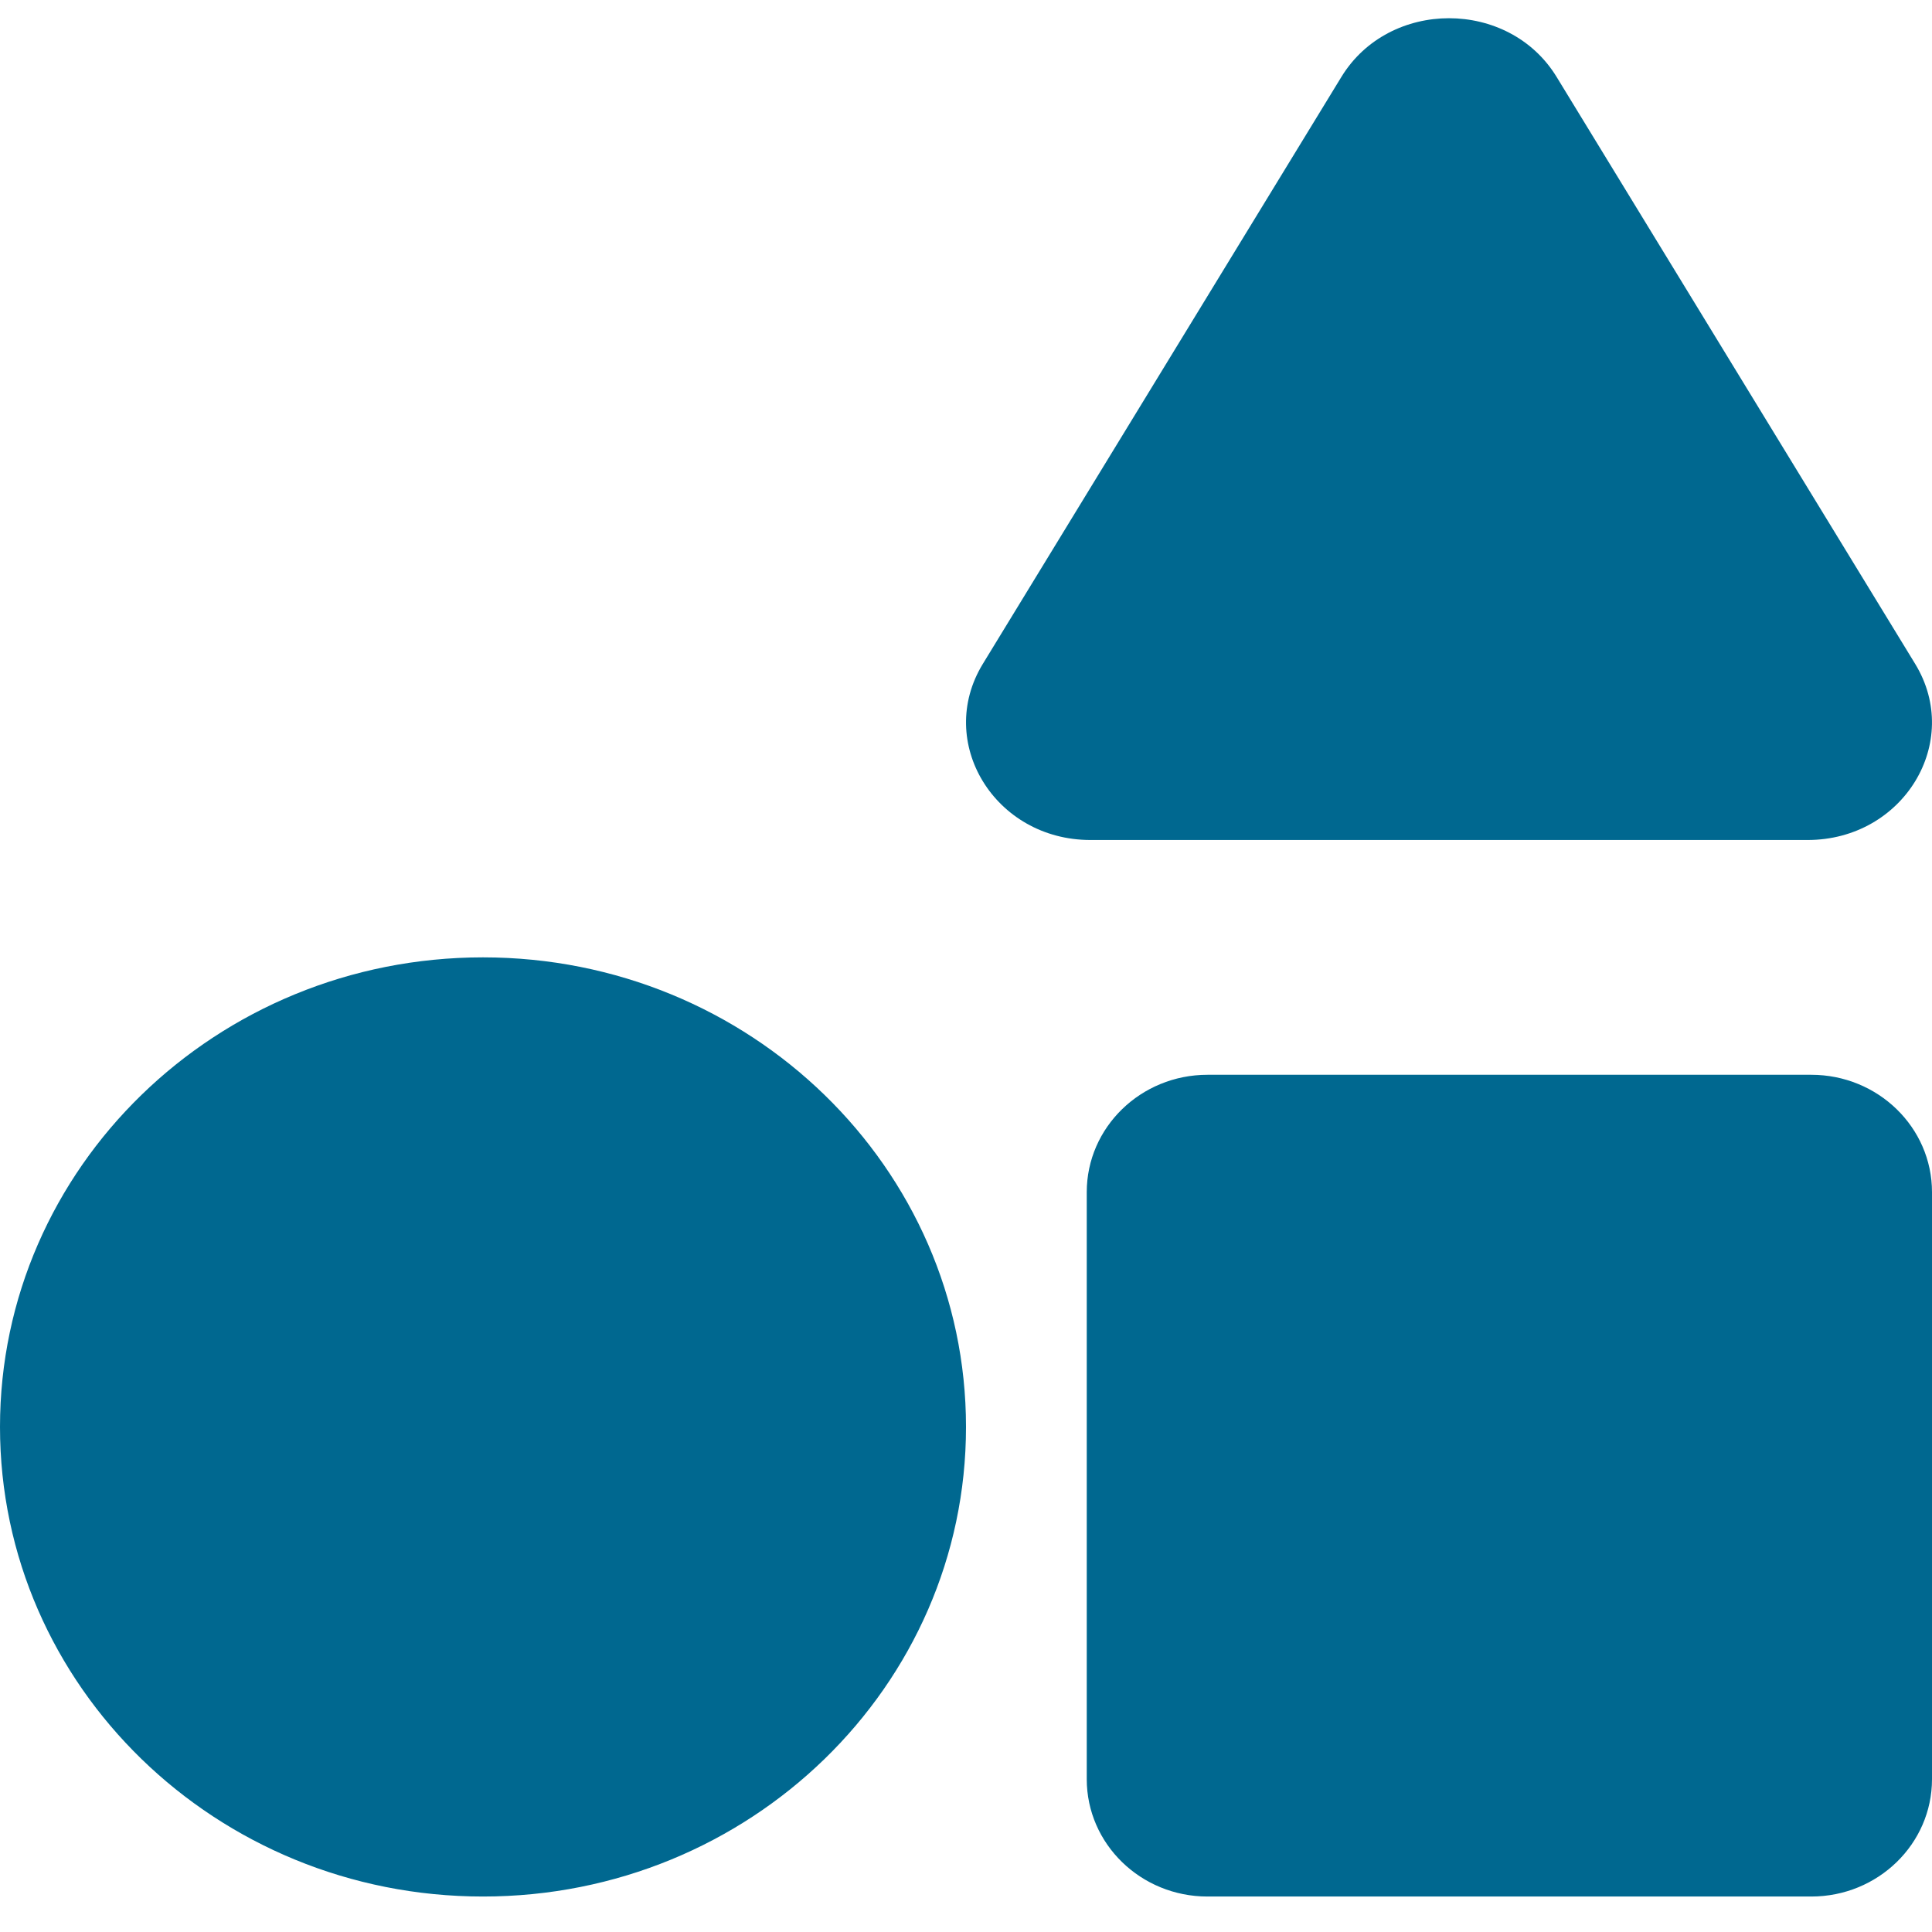 <?xml version="1.0" encoding="UTF-8"?>
<svg xmlns="http://www.w3.org/2000/svg" width="36" height="36" viewBox="0 0 36 36" fill="none">
  <path d="M36 22.214V33.152C36 34.36 34.992 35.339 33.75 35.339H22.5C21.258 35.339 20.25 34.36 20.25 33.152V22.214C20.25 21.006 21.258 20.027 22.5 20.027H33.75C34.992 20.027 36 21.006 36 22.214ZM9 17.839C4.03 17.839 0 21.757 0 26.589C0 31.422 4.03 35.339 9 35.339C13.97 35.339 18 31.422 18 26.589C18 21.757 13.97 17.839 9 17.839ZM33.682 15.652C35.464 15.652 36.577 13.829 35.686 12.37L29.005 1.433C28.114 -0.025 25.886 -0.025 24.995 1.433L18.314 12.37C17.423 13.829 18.537 15.652 20.318 15.652H33.682Z" fill="#006890"></path>
</svg>
